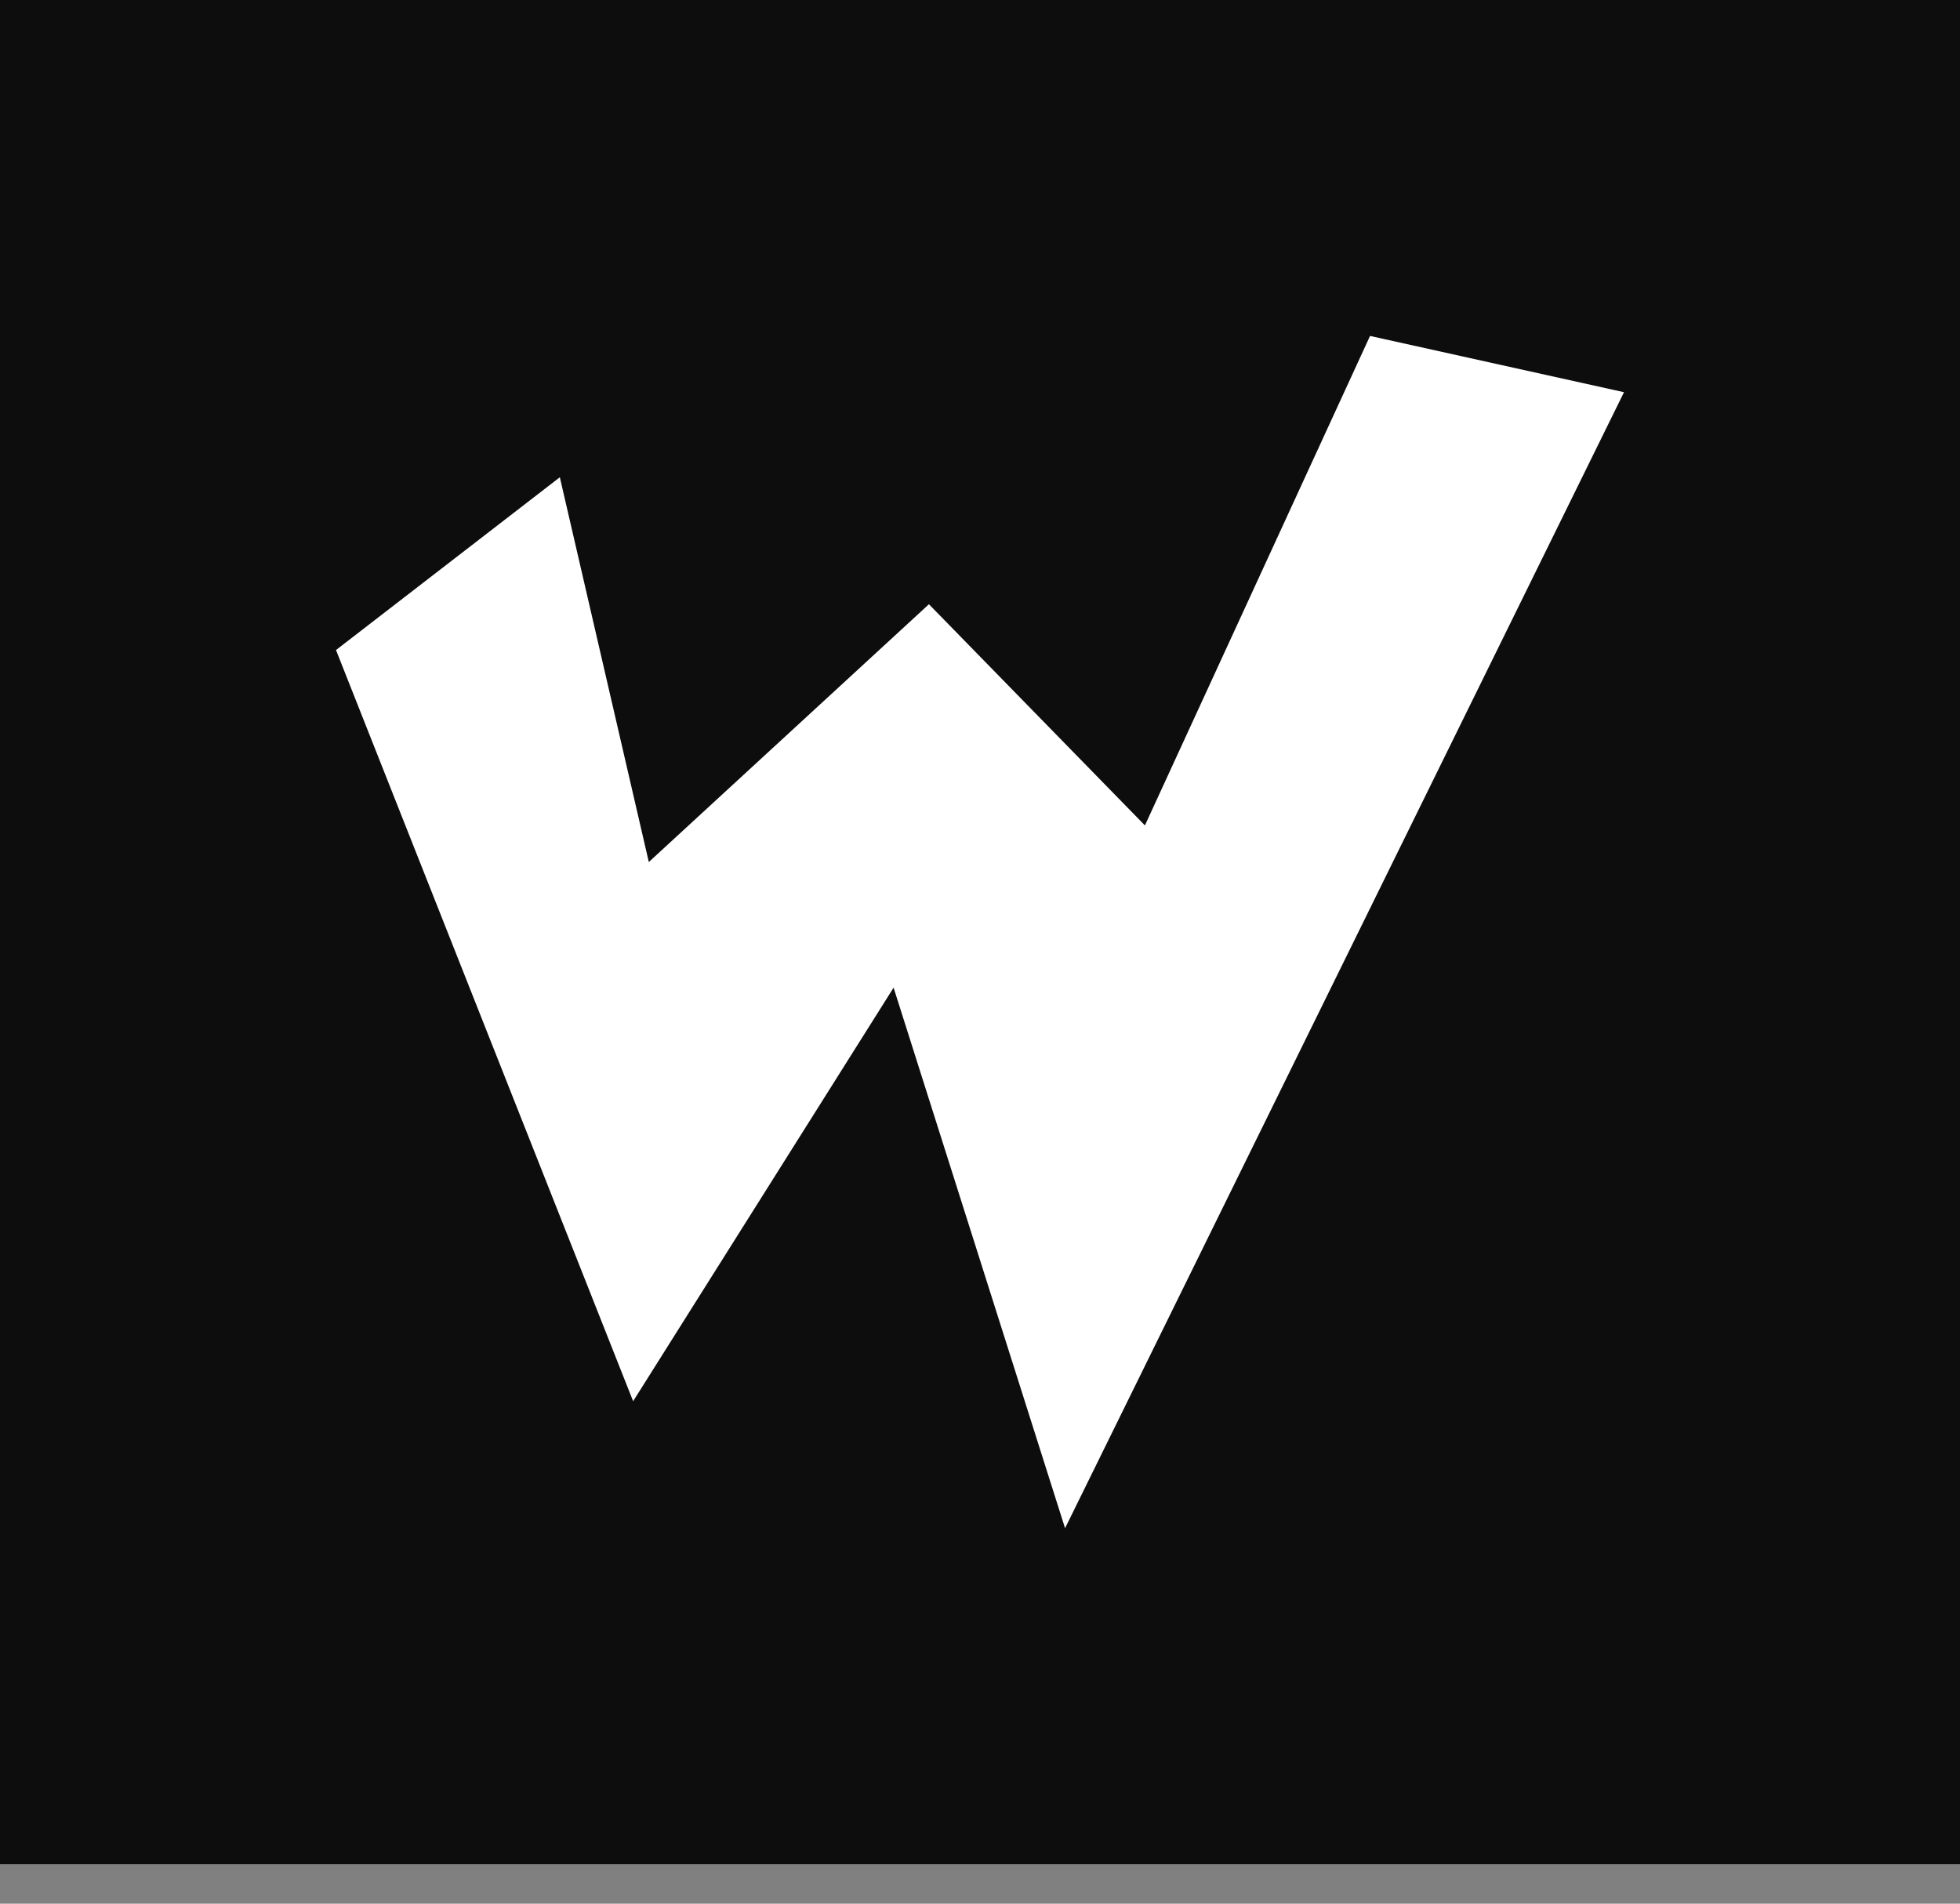 <?xml version="1.0" encoding="UTF-8"?>
<svg xmlns="http://www.w3.org/2000/svg" width="35" height="34" viewBox="0 0 35 34" fill="none">
  <rect x="0" y="0" width="35" height="34" fill="#808080" stroke="none"/>
  <rect width="35" height="33.294" fill="#0D0D0D"></rect>
  <path d="M9.997 8.524L11.586 15.396L16.588 10.792L20.445 14.742L24.465 6L29 7.005L19.019 27.294L15.957 17.64L11.306 25.026L6 11.61L9.997 8.524Z" fill="white"></path>
</svg>
